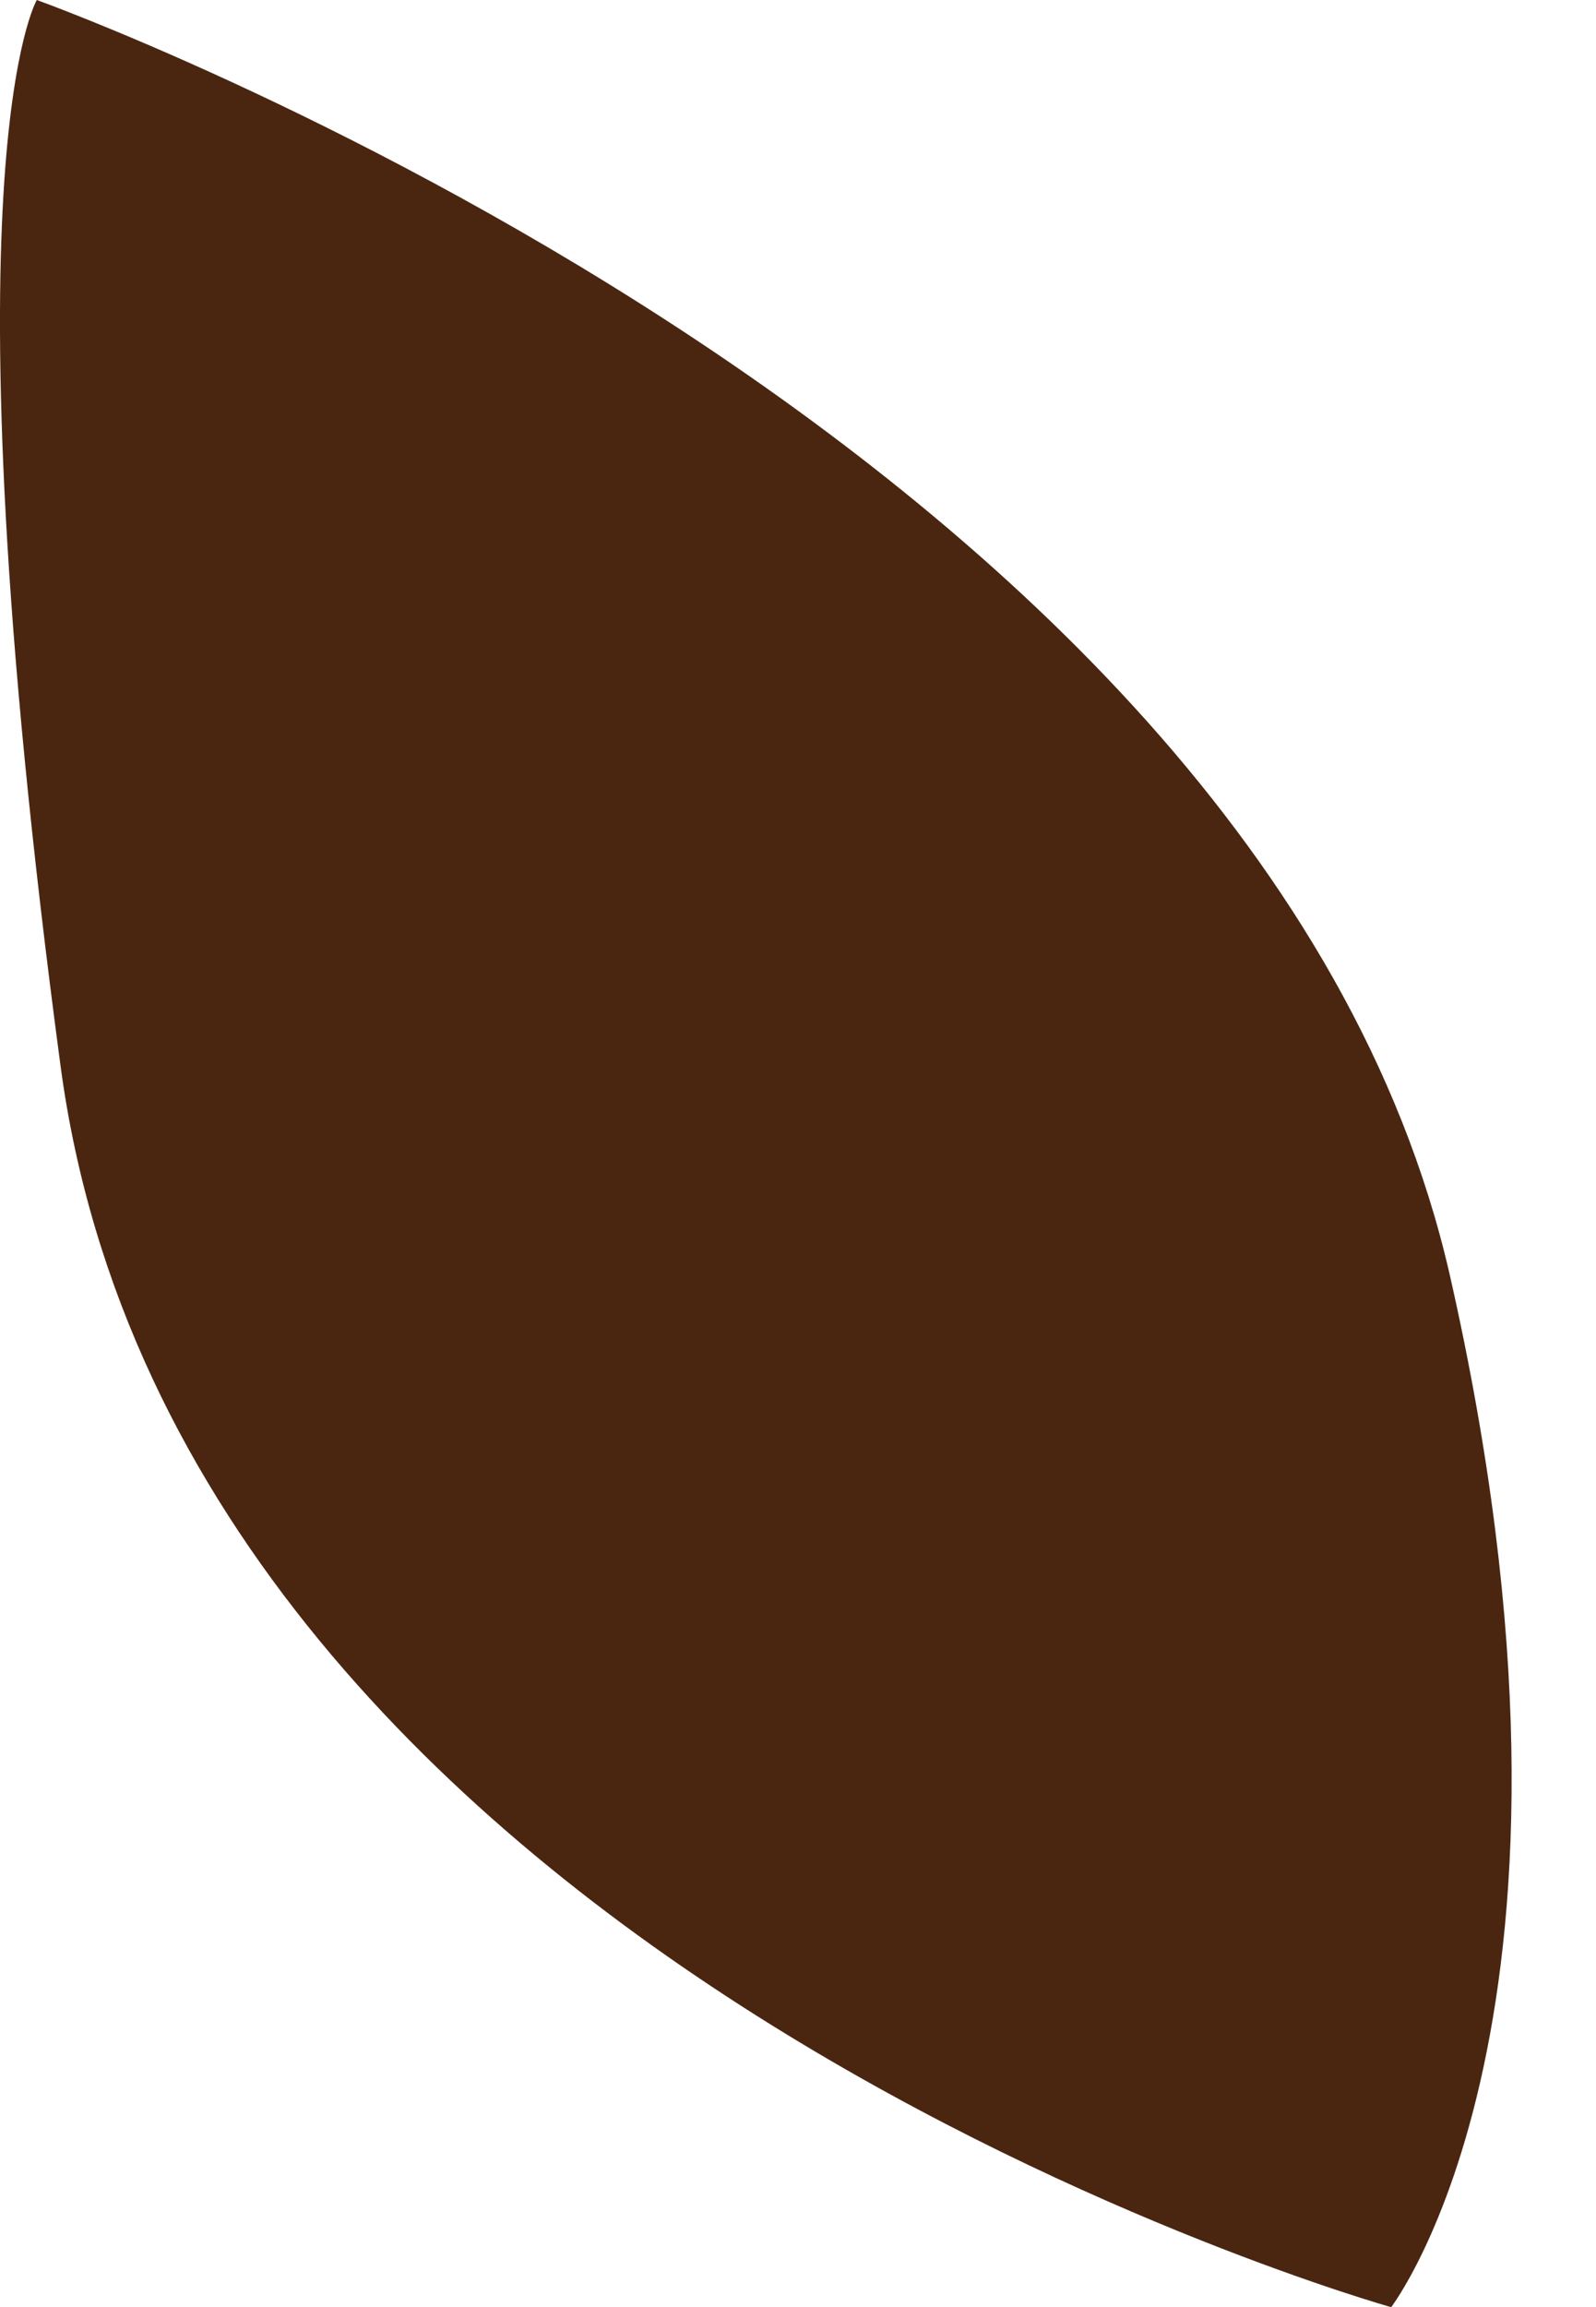 <?xml version="1.0" encoding="UTF-8"?> <svg xmlns="http://www.w3.org/2000/svg" width="18" height="26" viewBox="0 0 18 26" fill="none"> <path d="M0.683 12.014C-0.678 1.849 0.415 0 0.415 0C0.415 0 14.179 4.936 16.347 14.351C18.245 22.684 15.69 26.001 15.69 26.001C15.69 26.001 2.045 22.179 0.683 12.014Z" fill="#4A2611"></path> </svg> 